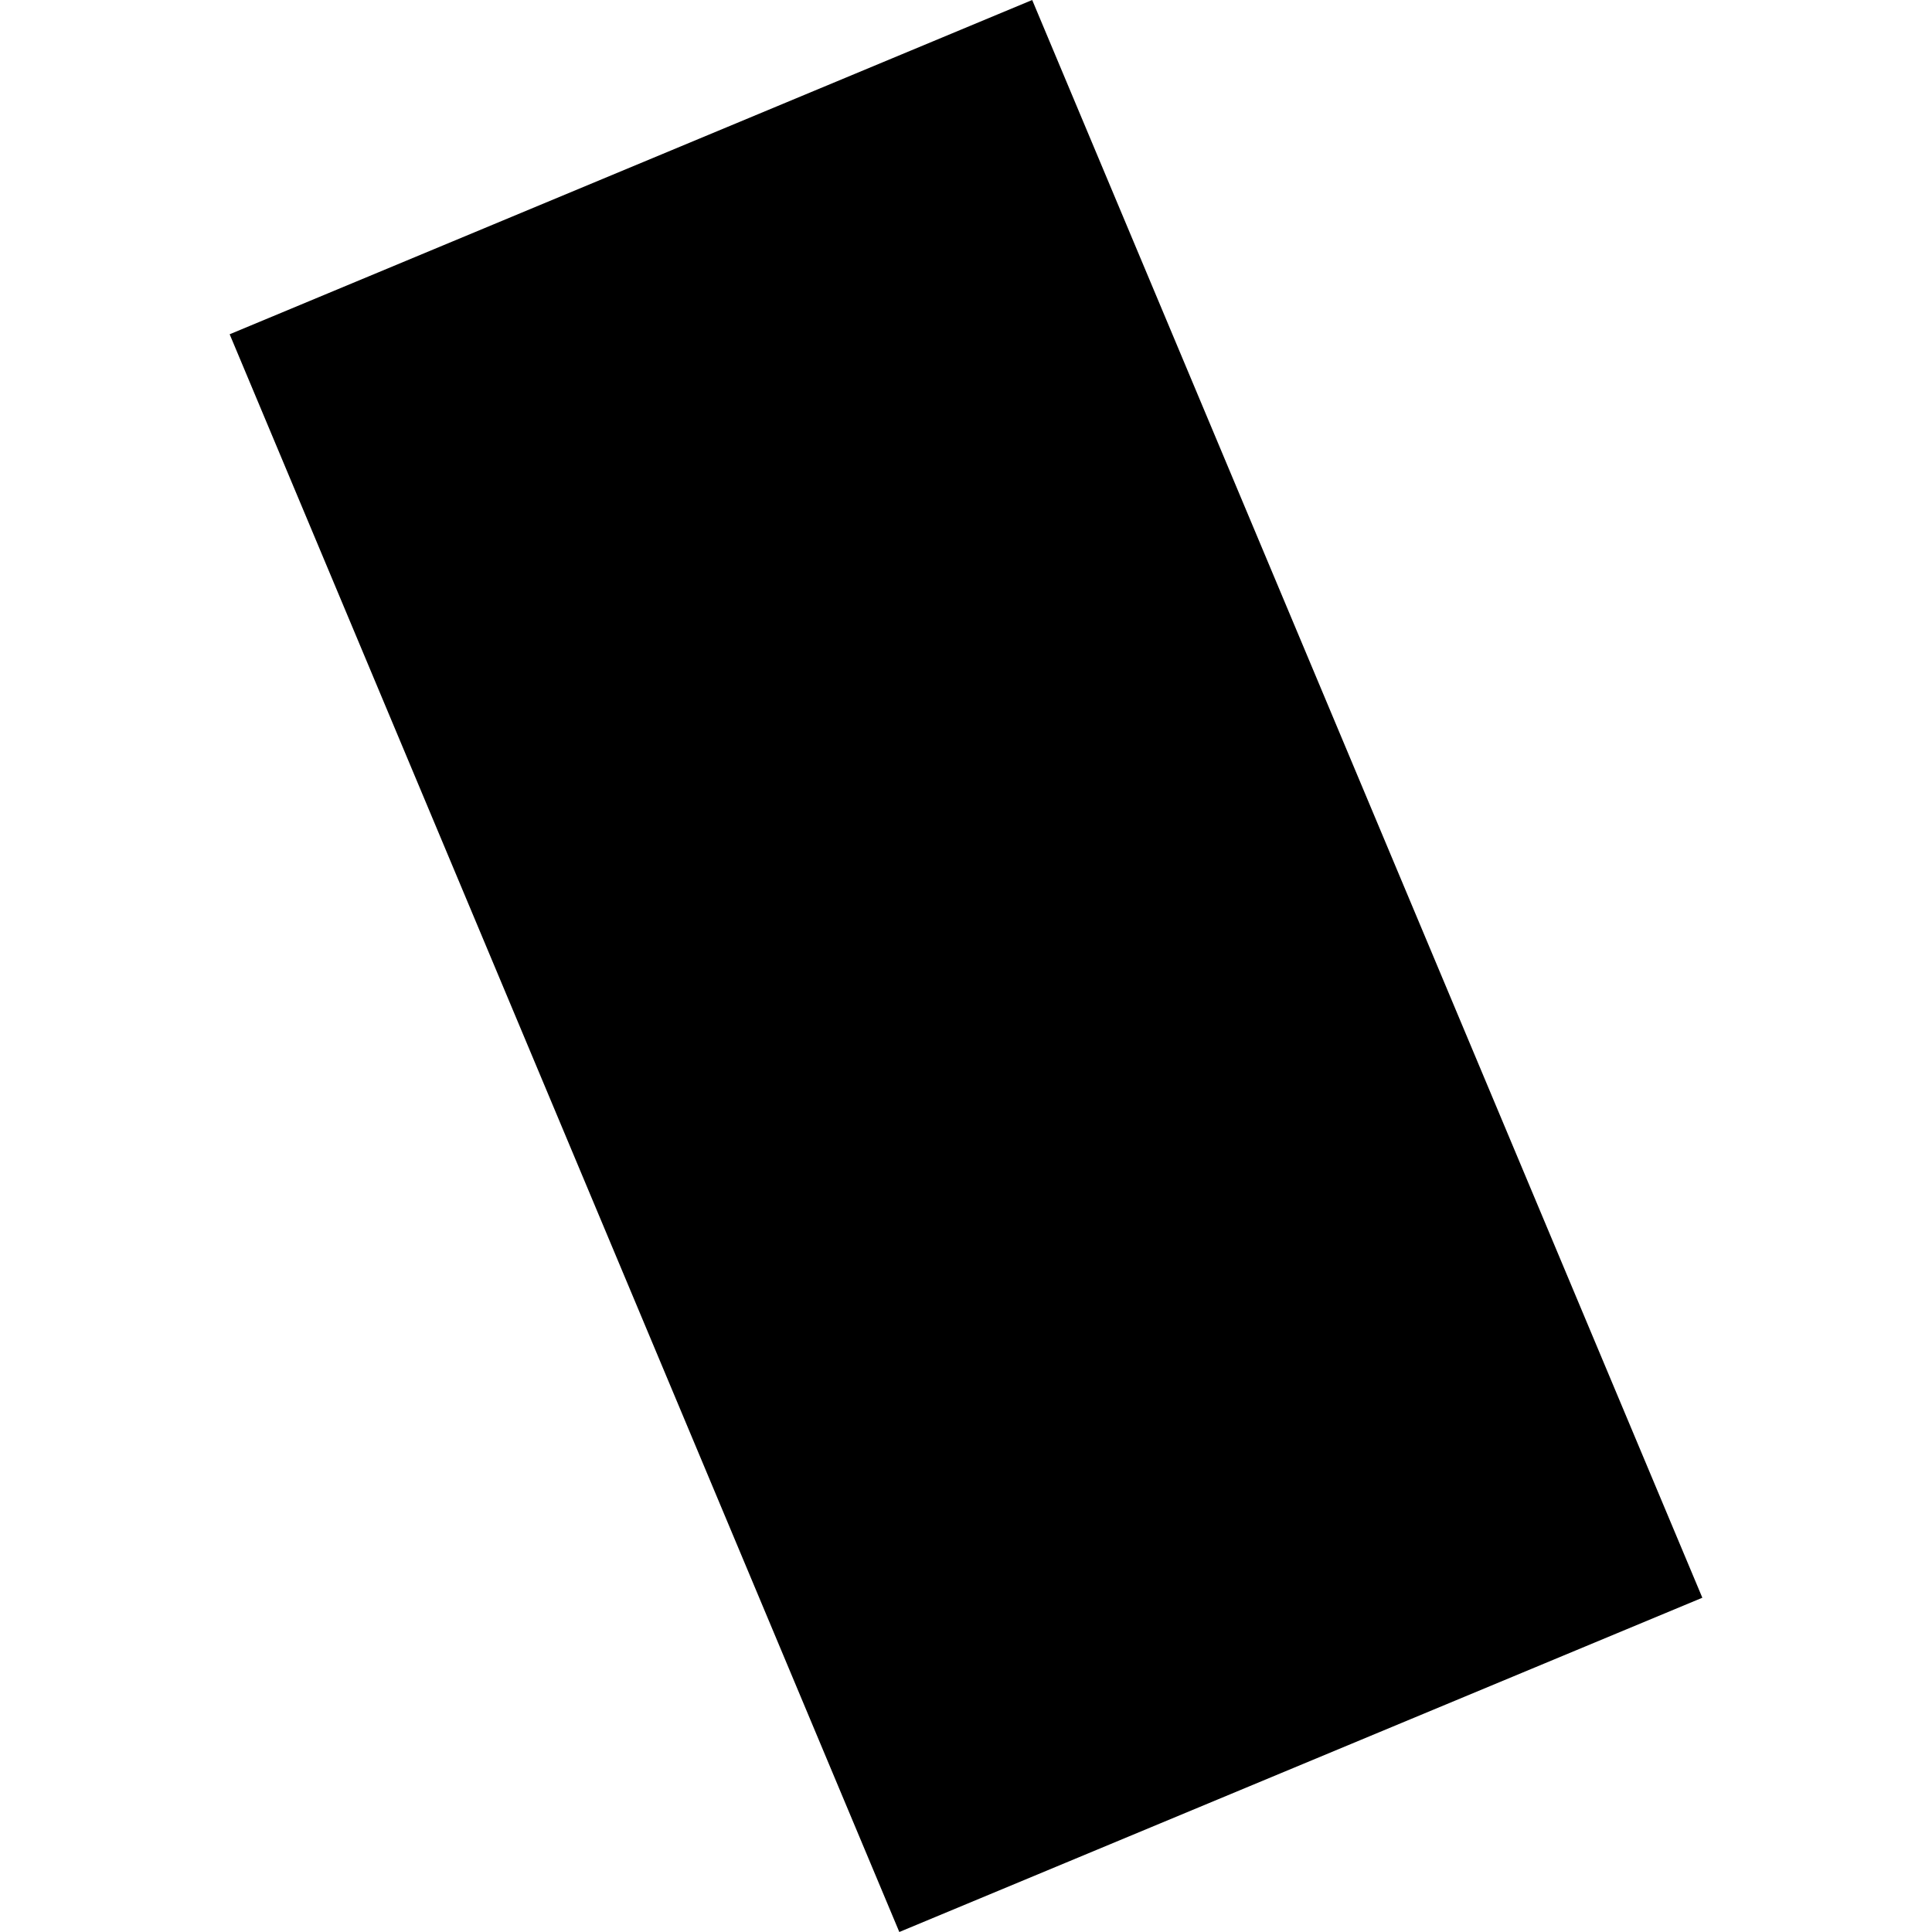 <?xml version="1.0" encoding="utf-8" standalone="no"?>
<!DOCTYPE svg PUBLIC "-//W3C//DTD SVG 1.1//EN"
  "http://www.w3.org/Graphics/SVG/1.1/DTD/svg11.dtd">
<!-- Created with matplotlib (https://matplotlib.org/) -->
<svg height="288pt" version="1.1" viewBox="0 0 288 288" width="288pt" xmlns="http://www.w3.org/2000/svg" xmlns:xlink="http://www.w3.org/1999/xlink">
 <defs>
  <style type="text/css">
*{stroke-linecap:butt;stroke-linejoin:round;}
  </style>
 </defs>
 <g id="figure_1">
  <g id="patch_1">
   <path d="M 0 288 
L 288 288 
L 288 0 
L 0 0 
z
" style="fill:none;opacity:0;"/>
  </g>
  <g id="axes_1">
   <g id="PatchCollection_1">
    <path clip-path="url(#pdc13faa054)" d="M 134.059 288 
L 34.235 49.83 
L 153.867 -0 
L 253.765 238.172 
L 134.059 288 
"/>
   </g>
  </g>
 </g>
 <defs>
  <clipPath id="pdc13faa054">
   <rect height="288" width="219.531" x="34.235" y="0"/>
  </clipPath>
 </defs>
</svg>
